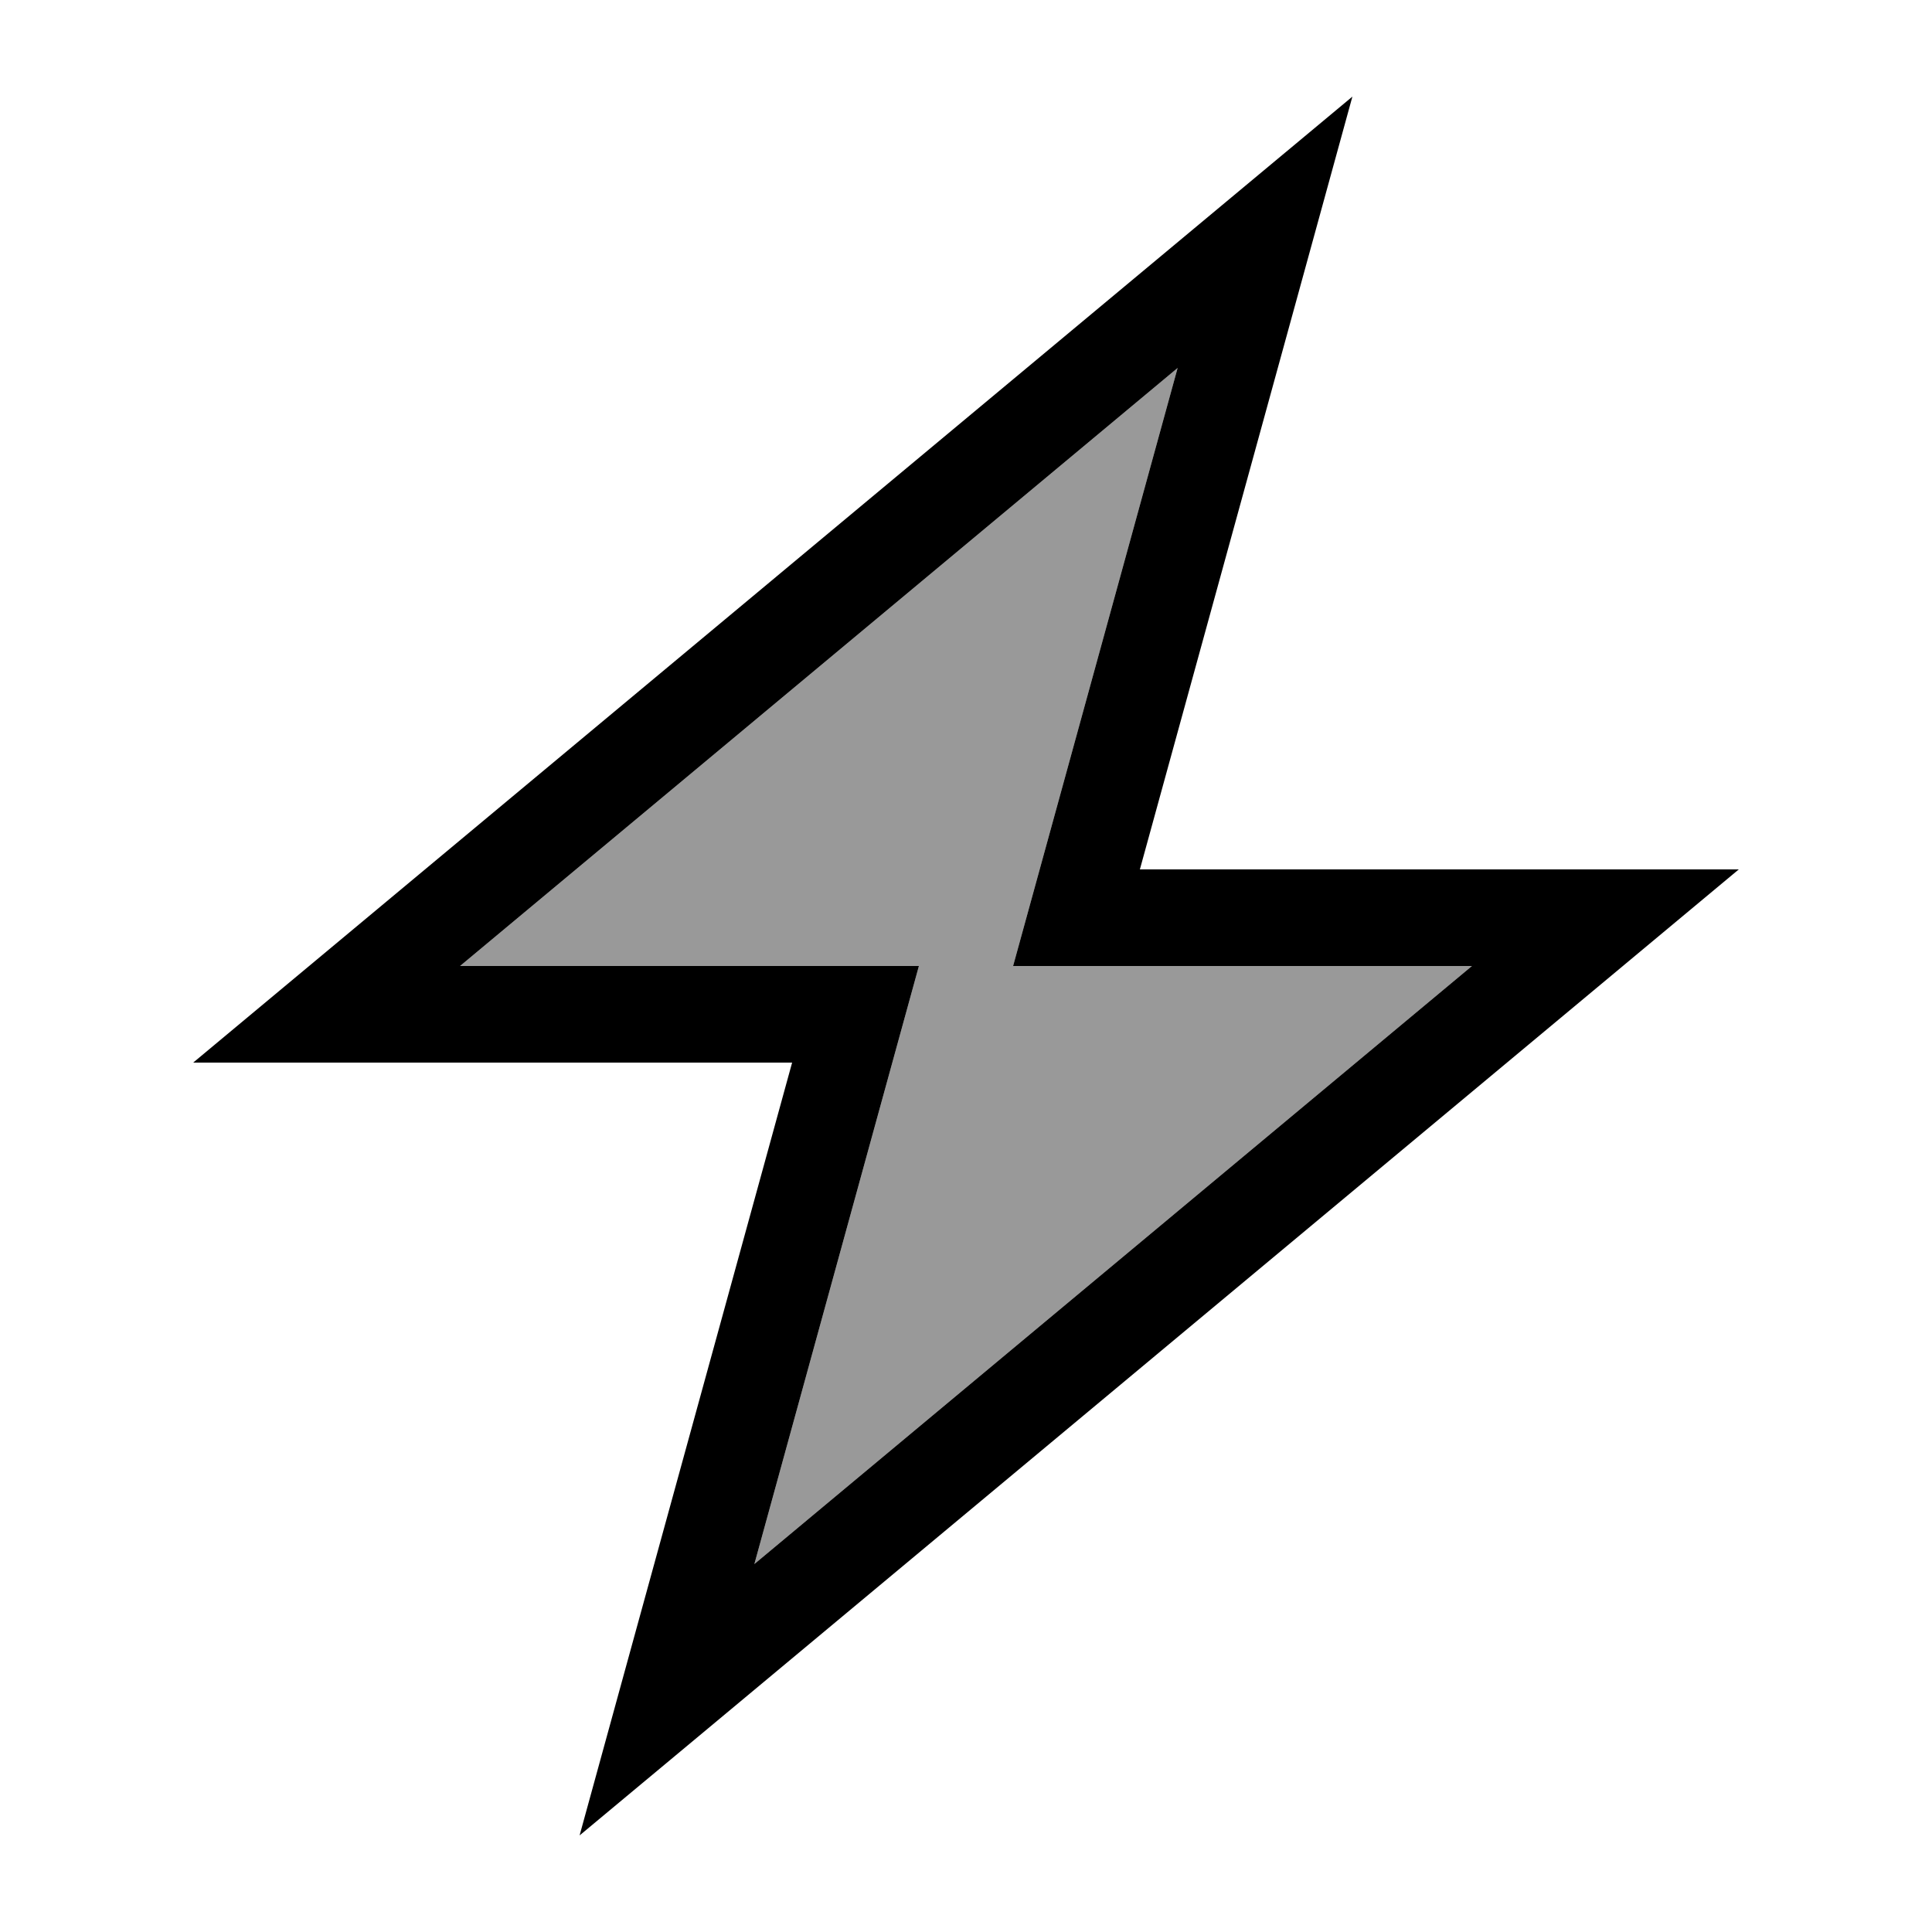 <svg xmlns="http://www.w3.org/2000/svg" viewBox="0 0 640 640"><!--! Font Awesome Pro 7.1.0 by @fontawesome - https://fontawesome.com License - https://fontawesome.com/license (Commercial License) Copyright 2025 Fonticons, Inc. --><path opacity=".4" fill="currentColor" d="M152.4 320L304.4 320C302.3 327.5 284.2 393.5 249.9 518.1L487.6 320L335.6 320C337.7 312.5 355.8 246.5 390.1 121.9L152.4 320z"/><path fill="currentColor" d="M386.4 256C422.9 123.4 443.4 48.7 448 32L404.9 67.9L102.4 320L64 352L262.4 352L253.6 384C217.1 516.6 196.6 591.3 192 608L235.1 572.1L537.6 320L576 288L377.6 288L386.4 256zM487.6 320L249.9 518.1C284.2 393.5 302.3 327.5 304.4 320L152.4 320L390.1 121.9C355.8 246.5 337.7 312.5 335.6 320L487.6 320z"/></svg>